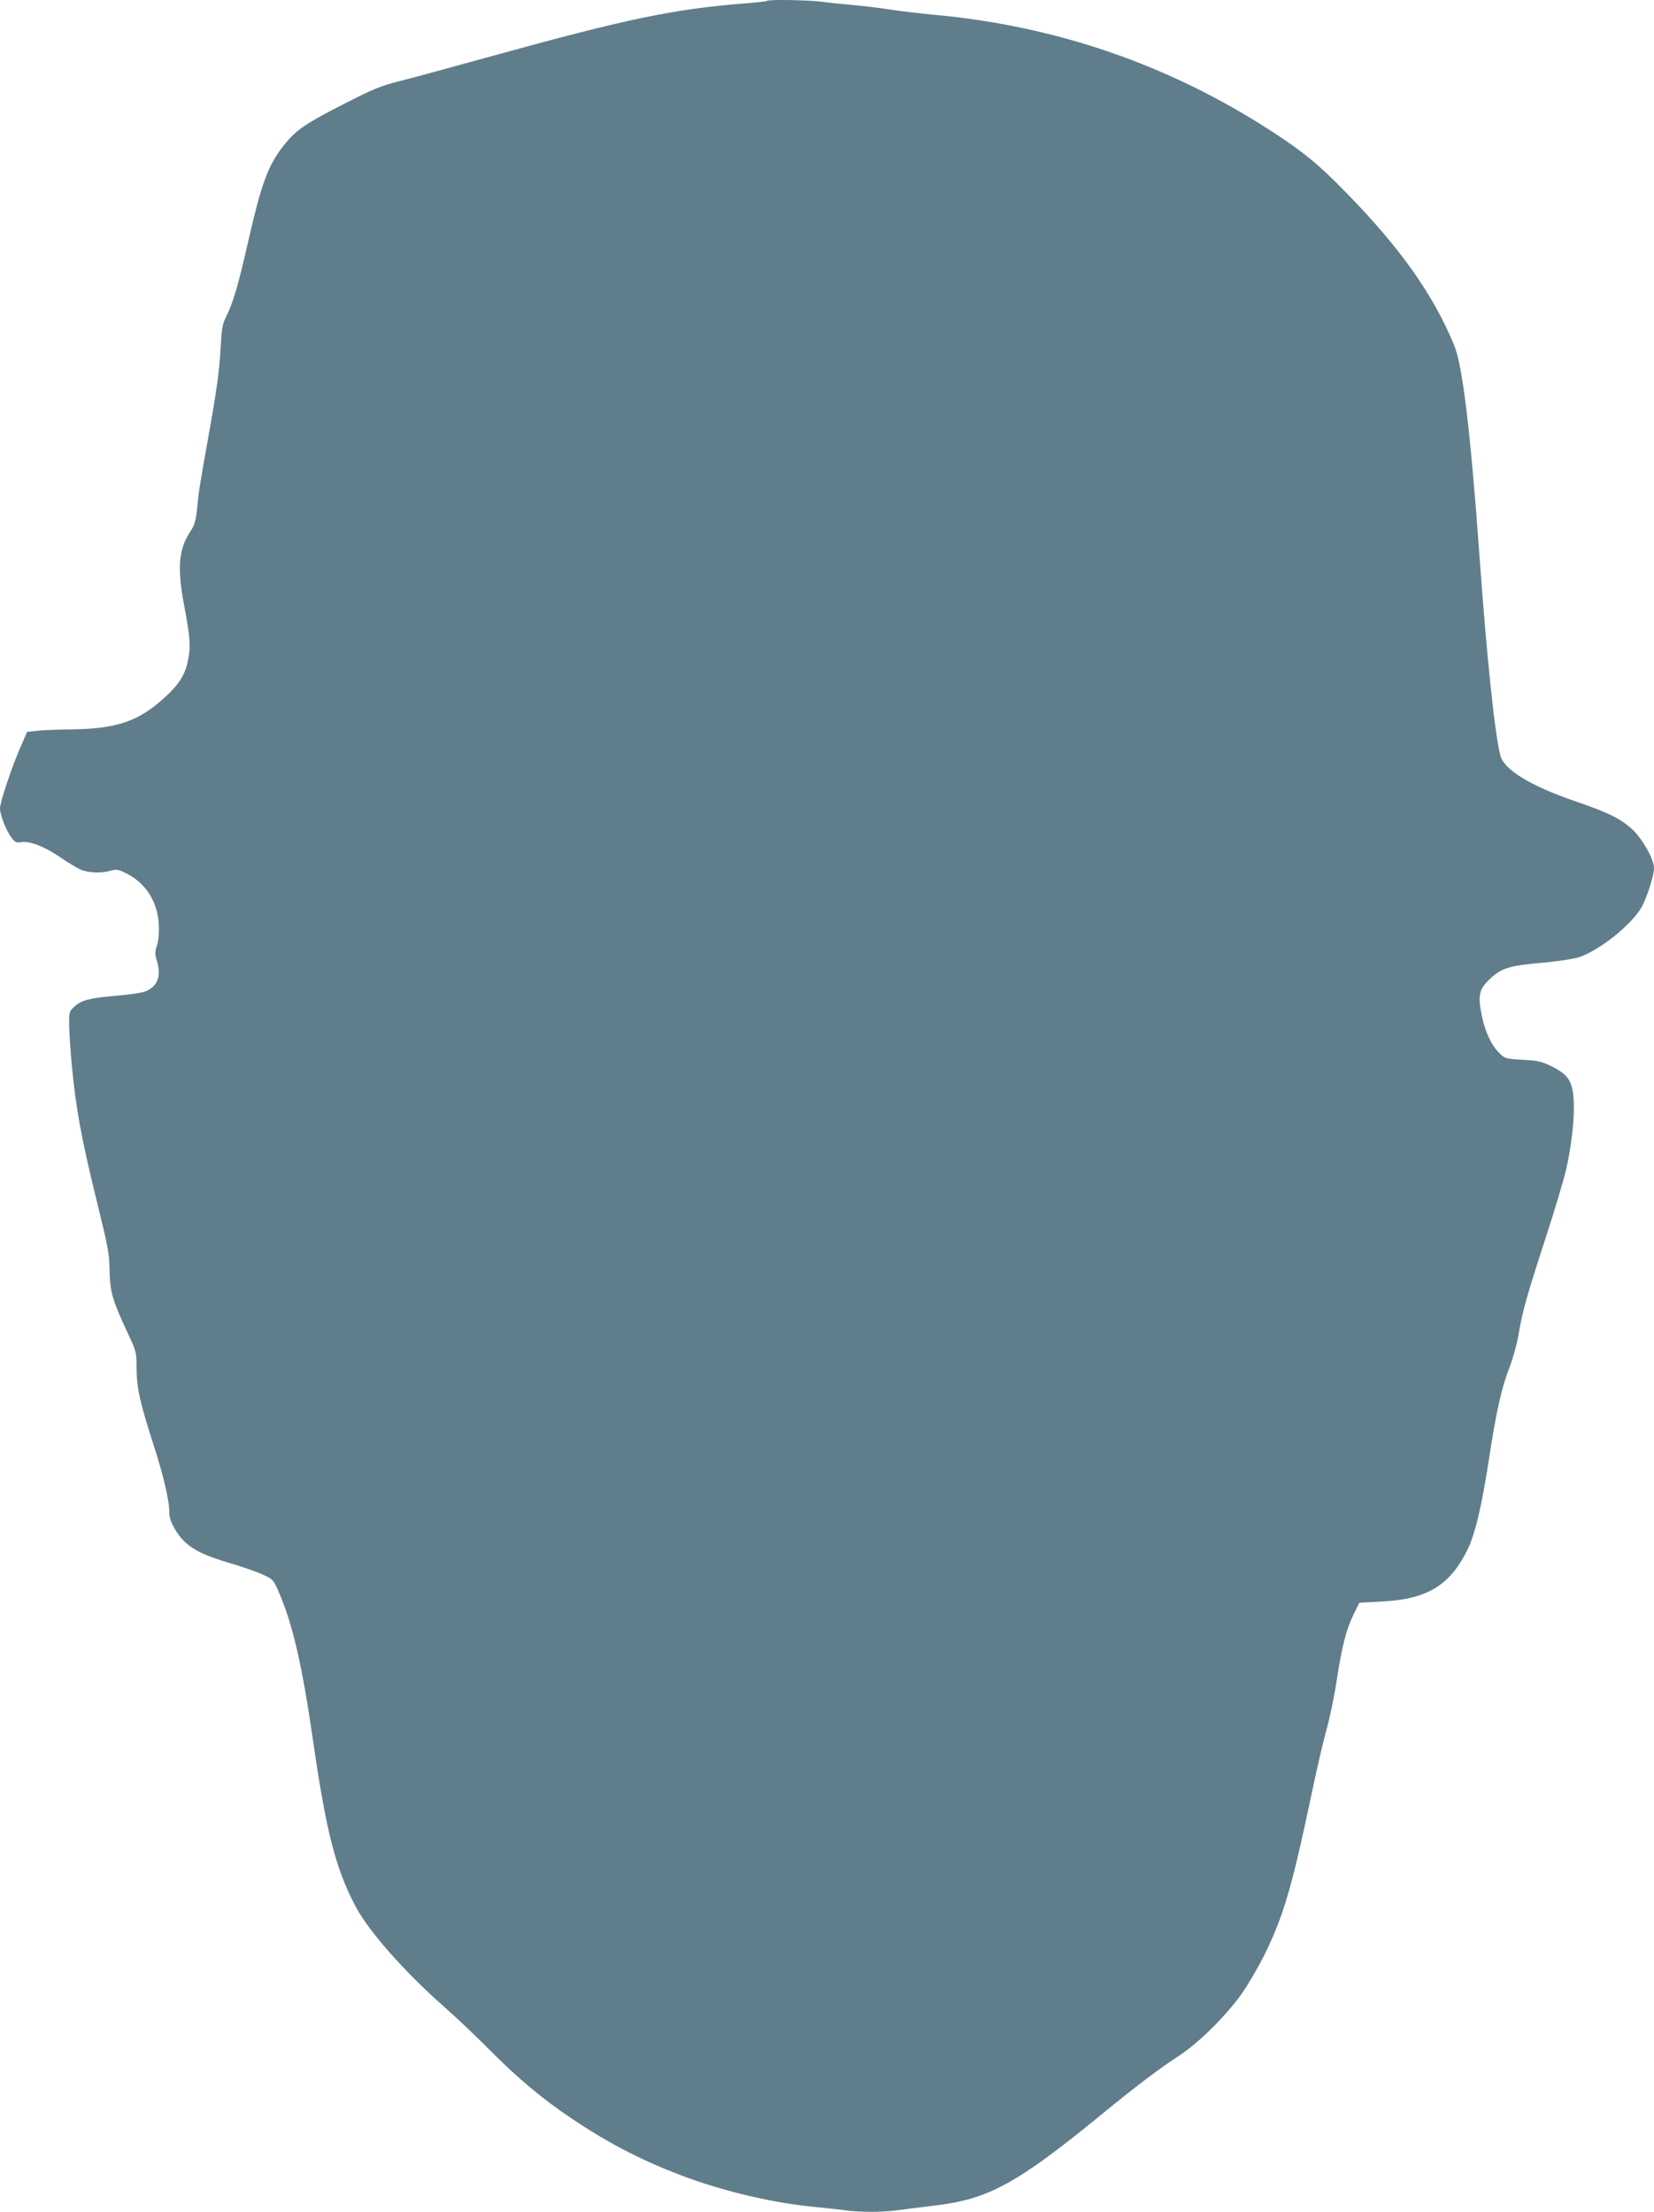 <?xml version="1.0" standalone="no"?>
<!DOCTYPE svg PUBLIC "-//W3C//DTD SVG 20010904//EN"
 "http://www.w3.org/TR/2001/REC-SVG-20010904/DTD/svg10.dtd">
<svg version="1.0" xmlns="http://www.w3.org/2000/svg"
 width="957pt" height="1280pt" viewBox="0 0 957 1280"
 preserveAspectRatio="xMidYMid meet">
<g transform="translate(0,1280) scale(0.1,-0.1)"
fill="#607d8b" stroke="none">
<path d="M4438 12795 c-2 -3 -63 -10 -134 -15 -407 -33 -677 -89 -1434 -298
-239 -66 -491 -135 -560 -152 -107 -27 -153 -46 -321 -132 -221 -113 -273
-148 -342 -233 -95 -118 -133 -220 -213 -571 -56 -246 -85 -347 -129 -434 -18
-36 -23 -69 -28 -165 -7 -139 -23 -255 -78 -560 -49 -278 -47 -263 -58 -373
-8 -78 -15 -101 -41 -140 -66 -100 -75 -208 -36 -418 35 -185 40 -240 26 -314
-17 -95 -53 -152 -149 -237 -146 -130 -274 -172 -536 -174 -72 -1 -156 -4
-189 -8 l-59 -6 -39 -90 c-50 -114 -118 -317 -118 -353 0 -37 36 -130 66 -169
20 -27 29 -31 53 -27 47 10 135 -23 222 -82 45 -31 100 -65 123 -75 46 -21
121 -24 175 -8 32 9 44 8 83 -11 119 -55 190 -166 197 -302 2 -49 -2 -93 -11
-120 -12 -35 -12 -50 -2 -83 29 -92 8 -152 -64 -182 -19 -8 -87 -18 -151 -24
-164 -13 -216 -25 -257 -61 -33 -29 -34 -33 -34 -102 0 -39 7 -141 14 -226 25
-269 57 -441 153 -830 58 -236 66 -277 67 -375 3 -123 16 -169 107 -364 47
-100 49 -107 49 -193 0 -117 19 -202 96 -442 62 -191 94 -329 94 -405 0 -45
46 -126 95 -169 53 -47 118 -77 256 -118 68 -20 152 -49 187 -65 58 -26 64
-32 88 -86 86 -193 142 -432 209 -902 73 -501 128 -717 241 -931 77 -147 286
-383 519 -588 66 -58 181 -167 255 -242 172 -173 309 -287 485 -405 227 -151
423 -250 670 -340 225 -81 491 -143 715 -165 63 -6 145 -15 182 -20 86 -13
229 -13 315 0 38 5 131 17 207 26 314 36 479 126 971 529 195 160 331 263 449
340 112 73 269 229 359 355 37 52 96 154 132 225 110 223 160 393 271 920 31
149 71 322 89 385 18 63 45 192 59 285 31 202 56 297 99 385 l32 65 130 7
c261 13 392 92 494 296 45 90 84 253 126 527 42 276 73 415 120 535 18 47 41
128 50 180 24 143 48 227 155 557 54 165 110 352 124 415 32 146 49 311 40
409 -8 96 -35 133 -128 179 -55 27 -79 33 -166 37 -101 6 -103 7 -137 41 -44
44 -79 119 -98 209 -26 121 -18 159 47 219 66 63 115 77 317 94 74 7 160 20
192 29 118 37 304 184 366 289 30 51 73 185 73 228 0 51 -64 165 -123 222 -69
64 -136 98 -338 167 -255 88 -407 181 -428 263 -32 123 -79 570 -121 1157 -51
708 -97 1096 -145 1214 -120 293 -311 564 -625 885 -163 167 -247 236 -435
358 -587 381 -1240 607 -1945 672 -91 9 -205 22 -255 30 -49 8 -144 20 -210
26 -66 6 -156 15 -199 21 -83 9 -299 13 -308 4z"/>
</g>
</svg>
